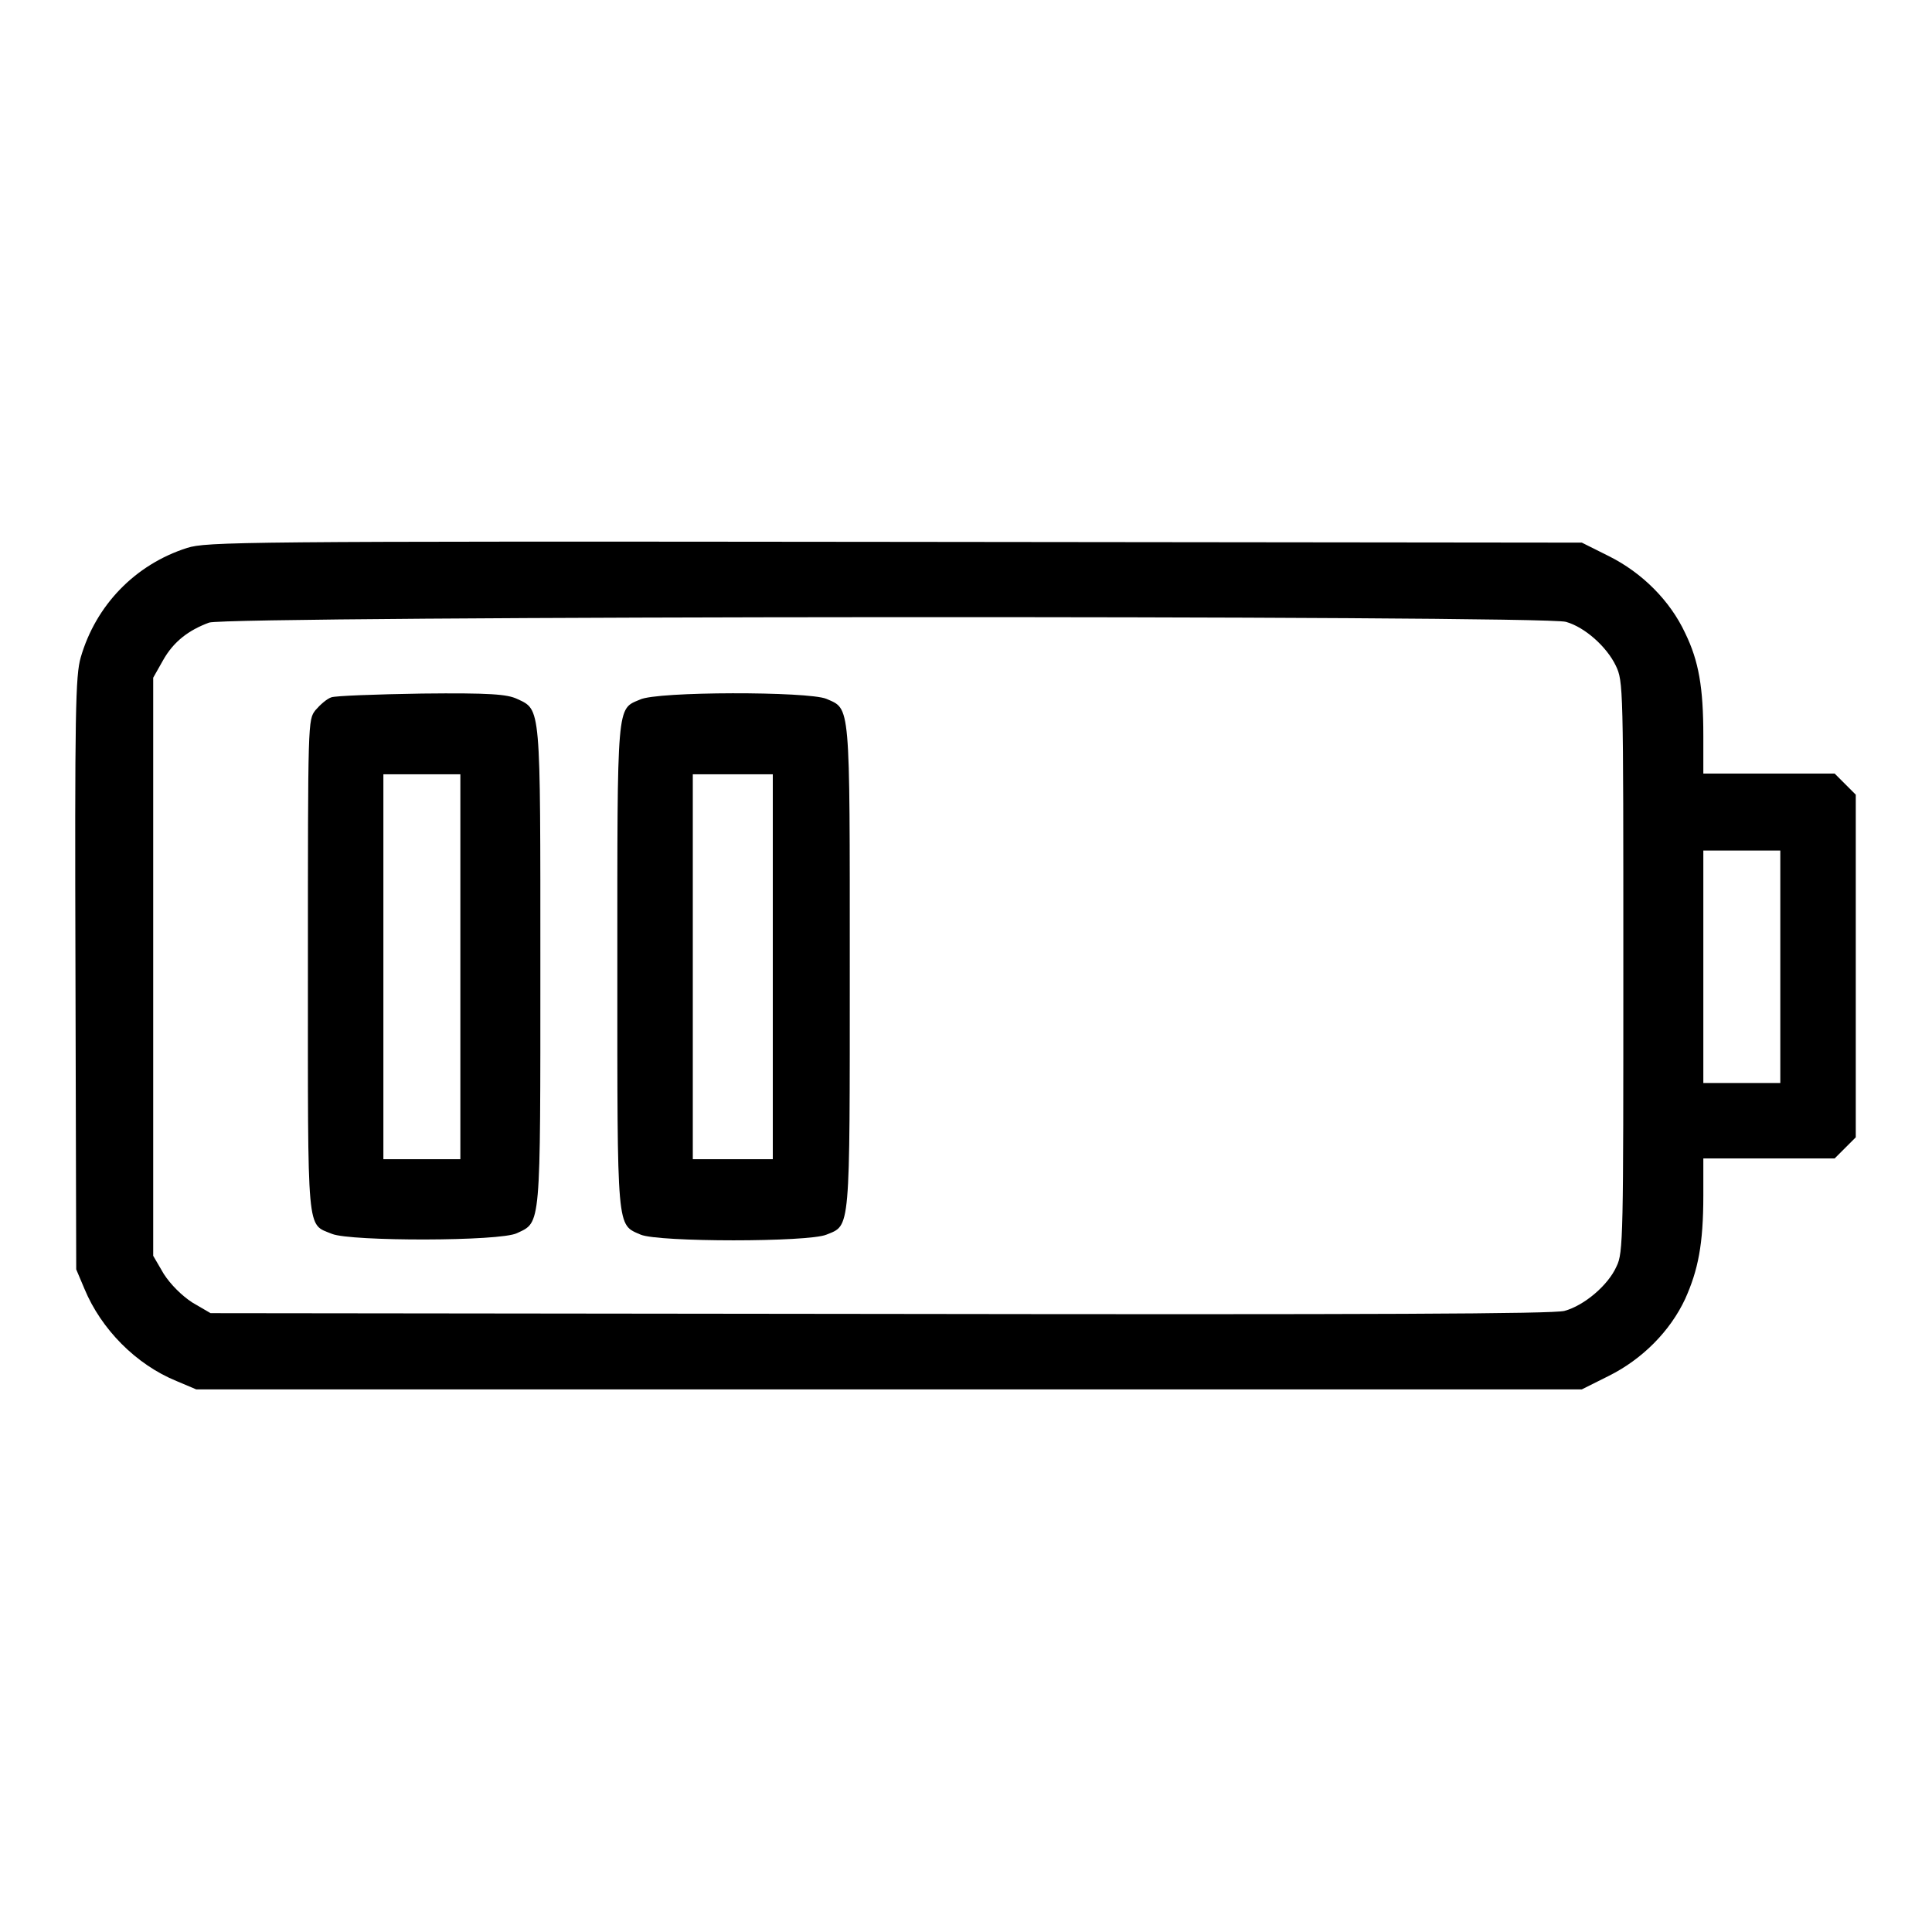 <?xml version="1.0" encoding="utf-8"?>
<!-- Svg Vector Icons : http://www.onlinewebfonts.com/icon -->
<!DOCTYPE svg PUBLIC "-//W3C//DTD SVG 1.1//EN" "http://www.w3.org/Graphics/SVG/1.1/DTD/svg11.dtd">
<svg version="1.1" xmlns="http://www.w3.org/2000/svg" xmlns:xlink="http://www.w3.org/1999/xlink" x="0px" y="0px" viewBox="0 0 256 256" enable-background="new 0 0 256 256" xml:space="preserve">
<g><g><g><path fill="#000000" d="M24.8,72.6c-6.9,2.2-12.1,7.6-14.1,14.5c-0.7,2.4-0.8,7.1-0.7,41.9l0.1,39.2l1.1,2.6c2.2,5.3,6.8,10,12.2,12.2l2.6,1.1h91.8h91.8l3.6-1.8c4.4-2.2,8.1-5.9,10.1-10.2c1.7-3.8,2.4-7.2,2.4-13.7v-4.9h8.7h8.7l1.4-1.4l1.4-1.4v-22.7v-22.7l-1.4-1.4l-1.4-1.4h-8.7h-8.7v-5c0-6.4-0.6-9.9-2.4-13.6c-2-4.3-5.7-8-10.1-10.2l-3.6-1.8l-91.1-0.1C31.3,71.7,27.4,71.8,24.8,72.6z M207.5,82.4c2.5,0.7,5.4,3.3,6.6,5.8c1,2.1,1,2.6,1,39.9c0,35.7,0,37.9-0.9,39.7c-1.1,2.5-4.3,5.2-6.9,5.9c-1.5,0.4-25,0.5-90.7,0.4l-88.7-0.1l-2.4-1.4c-1.4-0.9-2.9-2.4-3.8-3.8l-1.4-2.4v-38.4V89.8l1.3-2.3c1.4-2.5,3.4-4,6.1-5C30.1,81.6,204.7,81.5,207.5,82.4z M235.9,128.1v15.4h-5.1h-5.1v-15.4v-15.4h5.1h5.1V128.1z"/><path fill="#000000" d="M43.9,92.4c-0.6,0.2-1.5,1-2.1,1.7c-1,1.3-1,1.3-1,33.9c0,36.1-0.2,34.1,3.2,35.5c2.5,1,22.3,1,24.5-0.1c3.2-1.5,3.1-0.5,3.1-35.4c0-34.8,0.1-33.9-3.1-35.4c-1.3-0.6-3.5-0.8-12.6-0.7C49.8,92,44.4,92.2,43.9,92.4z M61,128.1v25.5h-5.1h-5.1v-25.5v-25.5h5.1H61V128.1z"/><path fill="#000000" d="M84.8,92.7c-3.1,1.3-3,0.2-3,35.4c0,35.3-0.1,34.1,3.1,35.5c2.4,1,22.2,1,24.6,0c3.2-1.3,3.1-0.1,3.1-35.5c0-35.3,0.1-34.1-3.1-35.5C107.1,91.6,87,91.6,84.8,92.7z M102.4,128.1v25.5h-5.3h-5.3v-25.5v-25.5h5.3h5.3V128.1z"/></g></g></g>
</svg>